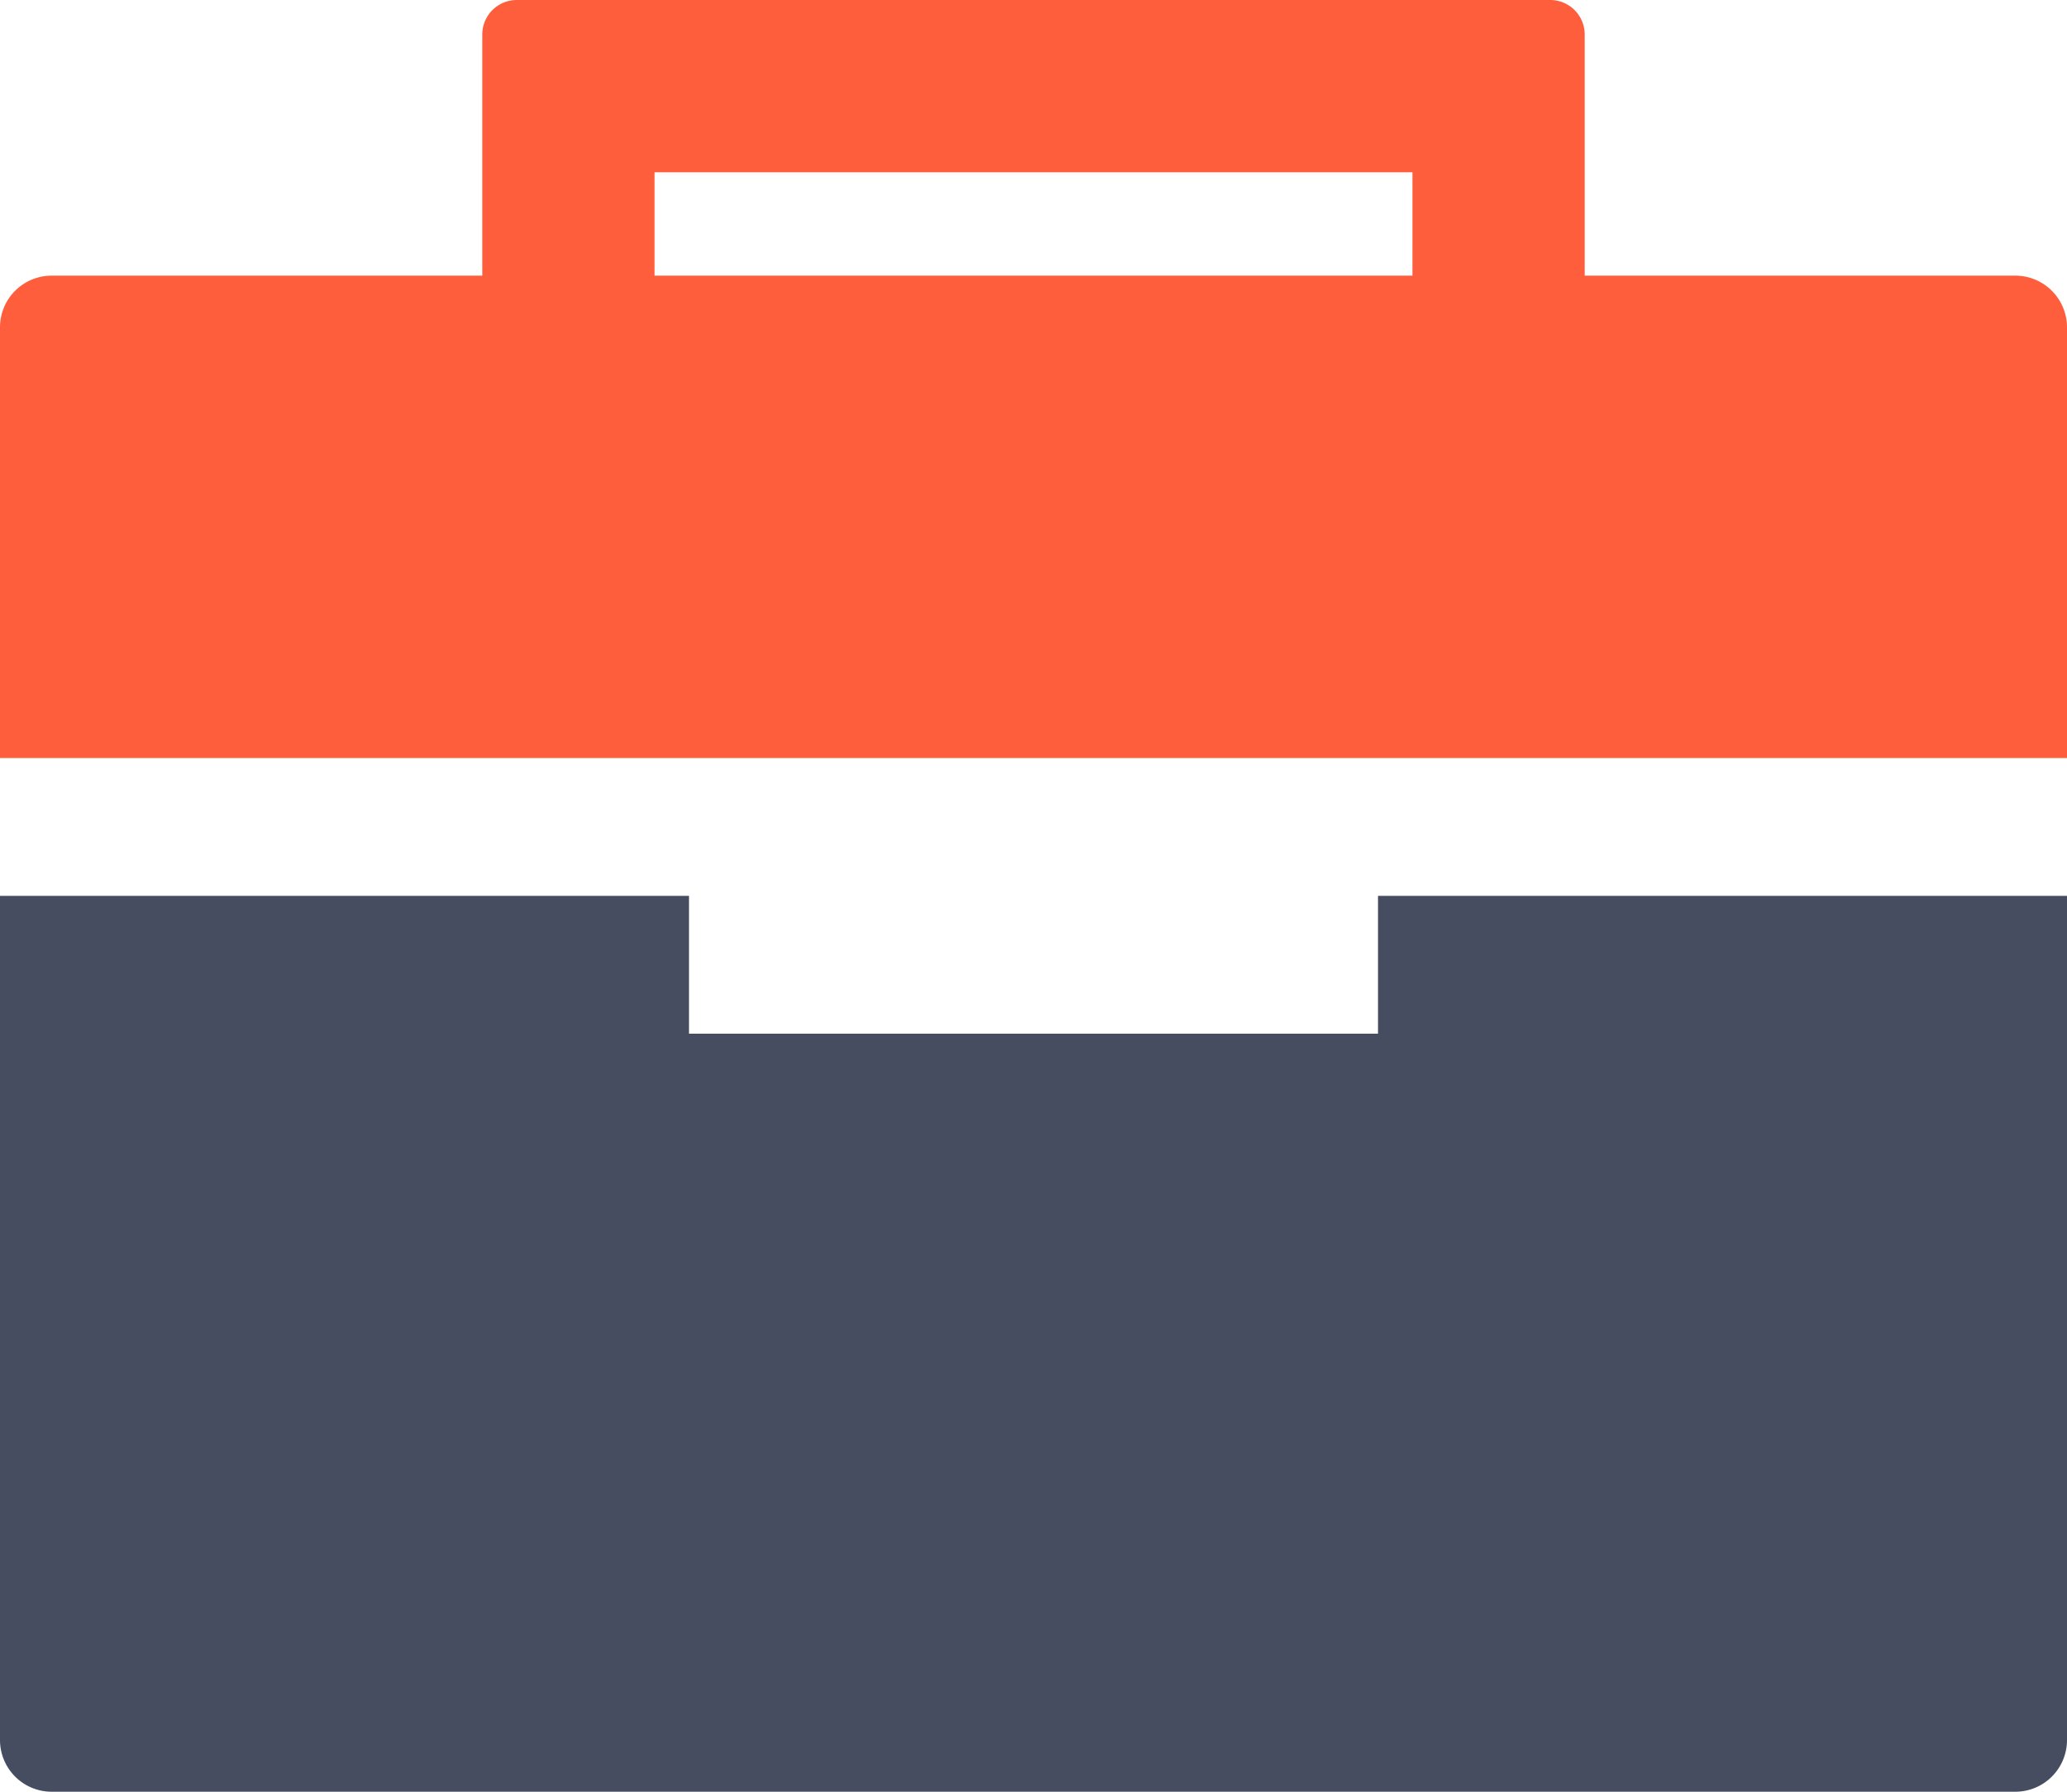<svg xmlns="http://www.w3.org/2000/svg" width="189.333" height="164.089" viewBox="0 0 189.333 164.089">
  <g id="Group_41363" data-name="Group 41363" transform="translate(15476 9591)">
    <path id="Path_27826" data-name="Path 27826" d="M127.722,36.622H64.611V24H1.5v77.311a4.733,4.733,0,0,0,4.733,4.733H186.1a4.733,4.733,0,0,0,4.733-4.733V24H127.722Z" transform="translate(-15477.5 -9532.955)" fill="#464d60"/>
    <path id="Path_27827" data-name="Path 27827" d="M190.833,34.478a4.733,4.733,0,0,0-4.733-4.733H146.655V7.656A3.156,3.156,0,0,0,143.5,4.5H48.833a3.156,3.156,0,0,0-3.156,3.156V29.744H6.233A4.733,4.733,0,0,0,1.5,34.478V73.922H190.833Zm-59.956-4.733H61.456V20.278h69.422Z" transform="translate(-15477.5 -9595.5)" fill="#ff5e3c"/>
  </g>
</svg>
